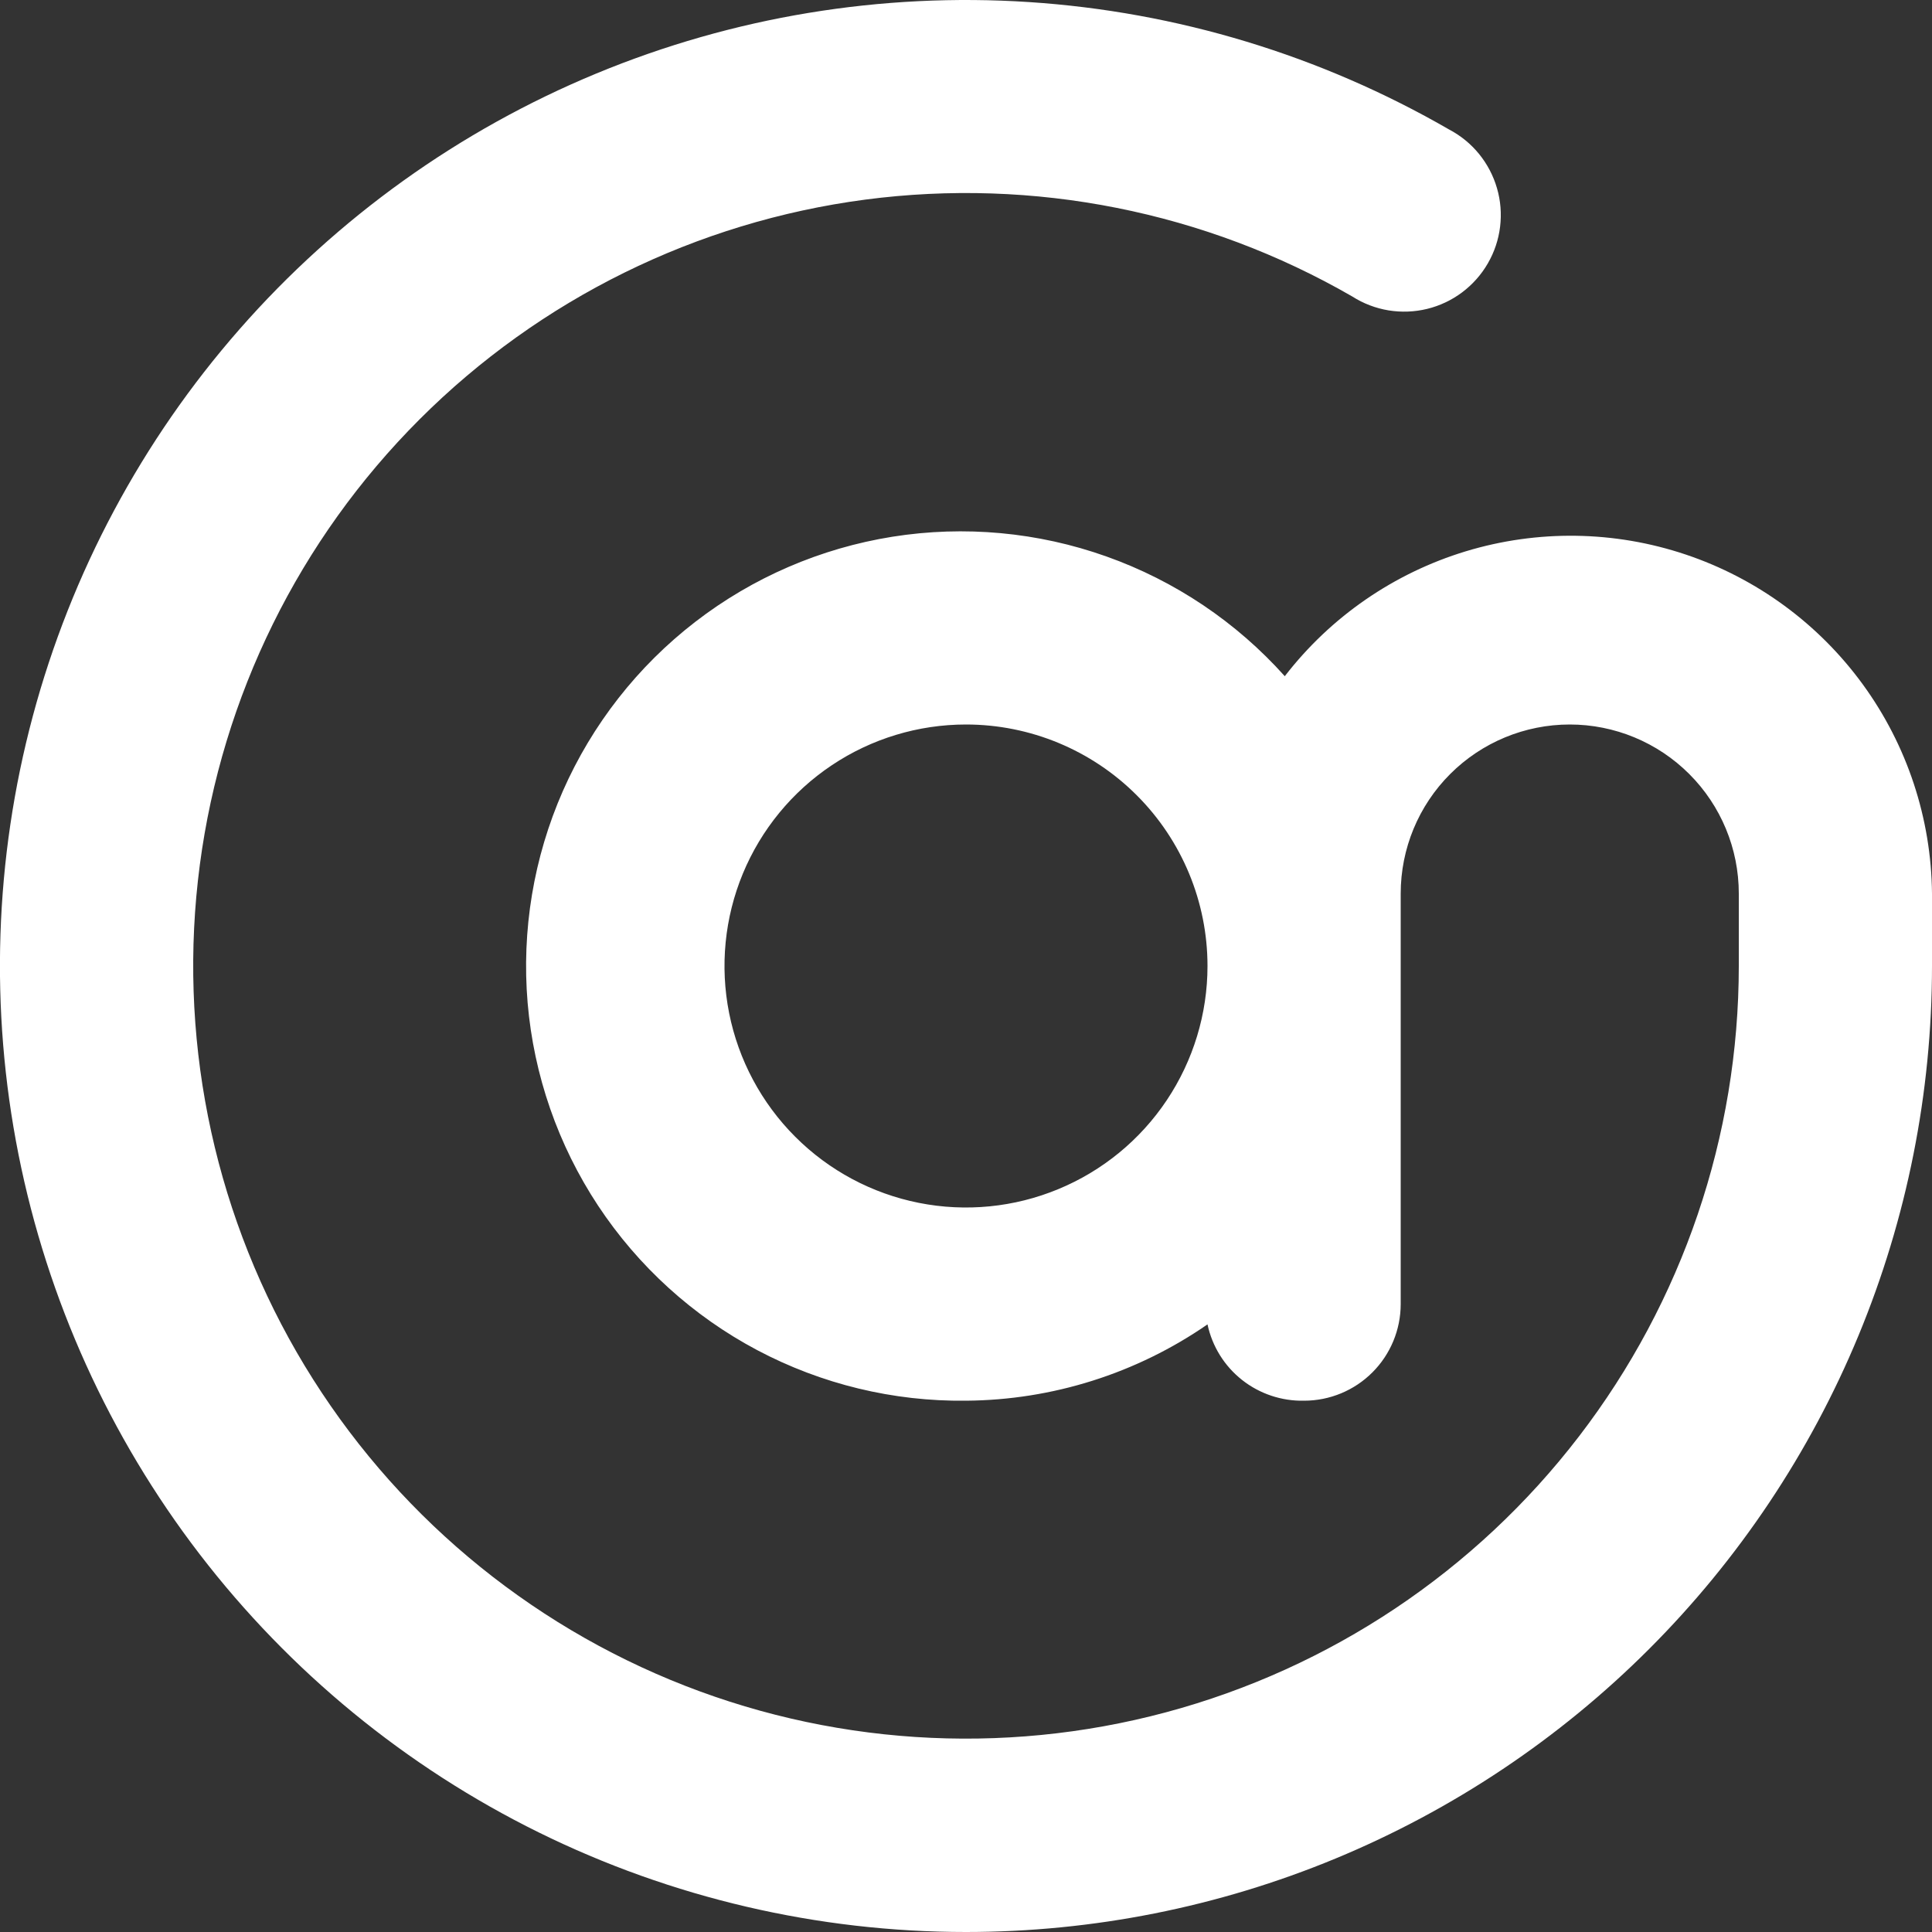 <svg width="40" height="40" viewBox="0 0 40 40" fill="none" xmlns="http://www.w3.org/2000/svg">
<rect x="0" y="0" width="40" height="40" fill="#333333" stroke="none"/>
<path d="M20 40C16.932 40 13.905 39.294 11.154 37.938C8.402 36.581 6 34.609 4.132 32.176C2.264 29.742 0.982 26.911 0.383 23.902C-0.215 20.893 -0.114 17.787 0.68 14.824C1.474 11.86 2.939 9.119 4.962 6.813C6.985 4.506 9.511 2.696 12.346 1.522C15.18 0.348 18.246 -0.158 21.308 0.043C24.369 0.244 27.343 1.146 30 2.68C30.239 2.805 30.45 2.977 30.621 3.186C30.791 3.395 30.918 3.636 30.993 3.895C31.069 4.154 31.09 4.426 31.058 4.693C31.026 4.961 30.939 5.22 30.804 5.453C30.669 5.687 30.488 5.89 30.273 6.052C30.057 6.214 29.81 6.331 29.548 6.395C29.286 6.459 29.014 6.469 28.748 6.426C28.482 6.382 28.227 6.285 28 6.14C24.95 4.379 21.404 3.674 17.912 4.133C14.42 4.593 11.177 6.192 8.687 8.682C6.196 11.172 4.597 14.415 4.137 17.907C3.677 21.398 4.382 24.945 6.142 27.995C7.903 31.045 10.621 33.429 13.875 34.778C17.128 36.126 20.736 36.363 24.138 35.452C27.54 34.541 30.547 32.533 32.691 29.739C34.836 26.945 35.999 23.522 36 20V18.5C36 17.572 35.631 16.681 34.974 16.025C34.318 15.369 33.428 15 32.5 15C31.571 15 30.681 15.369 30.025 16.025C29.368 16.681 29 17.572 29 18.5V27C29 27.53 28.789 28.039 28.414 28.414C28.039 28.789 27.53 29 27 29C26.535 29.01 26.08 28.858 25.715 28.57C25.35 28.282 25.097 27.875 25 27.42C23.529 28.437 21.787 28.987 20 29C18.494 29.018 17.008 28.658 15.677 27.953C14.347 27.248 13.215 26.22 12.384 24.964C11.554 23.708 11.052 22.263 10.924 20.763C10.797 19.263 11.048 17.754 11.654 16.376C12.261 14.998 13.203 13.794 14.396 12.874C15.588 11.954 16.992 11.349 18.479 11.112C19.966 10.876 21.489 11.016 22.907 11.521C24.326 12.025 25.596 12.878 26.6 14C27.55 12.769 28.86 11.866 30.348 11.414C31.836 10.963 33.427 10.986 34.901 11.481C36.375 11.976 37.658 12.918 38.572 14.176C39.486 15.434 39.985 16.945 40 18.5V20C40 22.626 39.482 25.227 38.477 27.654C37.472 30.08 35.999 32.285 34.142 34.142C32.285 35.999 30.08 37.472 27.653 38.478C25.227 39.483 22.626 40 20 40ZM20 15C19.011 15 18.044 15.293 17.222 15.843C16.4 16.392 15.759 17.173 15.38 18.087C15.002 19 14.903 20.006 15.096 20.976C15.289 21.945 15.765 22.836 16.464 23.535C17.163 24.235 18.054 24.711 19.024 24.904C19.994 25.097 20.999 24.998 21.913 24.619C22.827 24.241 23.608 23.6 24.157 22.778C24.706 21.956 25 20.989 25 20C25 18.674 24.473 17.402 23.535 16.465C22.598 15.527 21.326 15 20 15Z" fill="white"/>
</svg>
